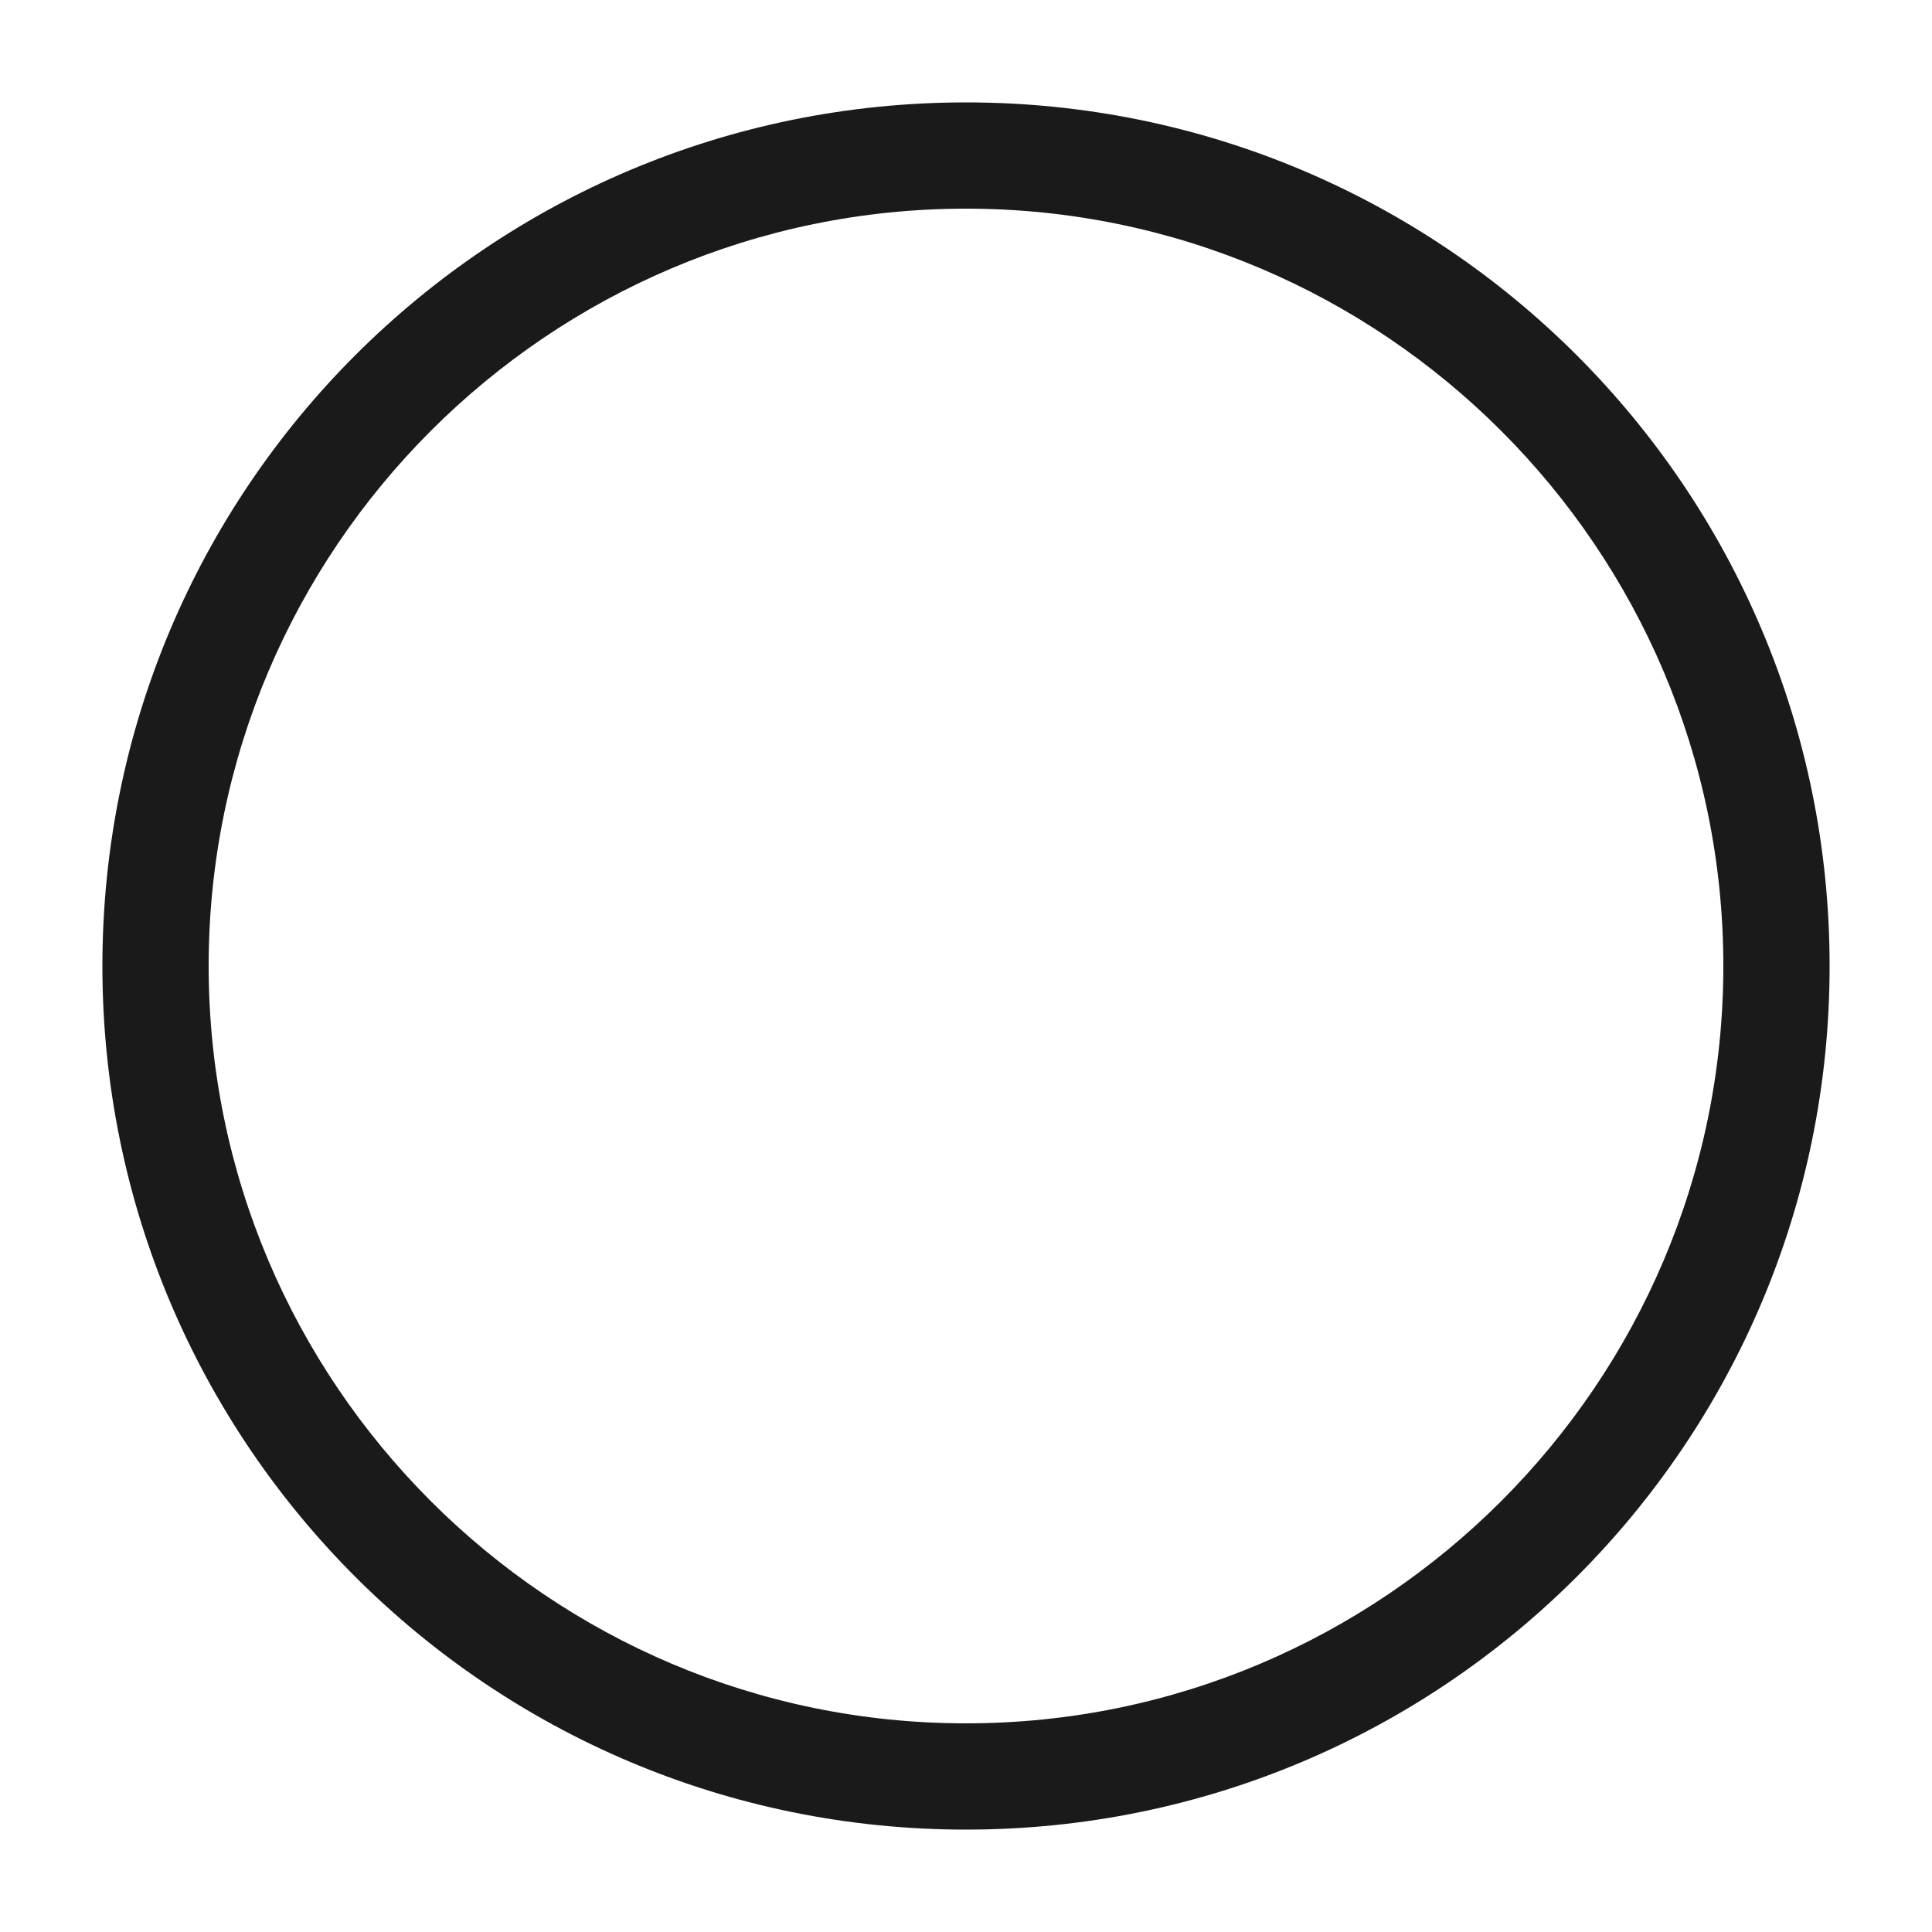 <svg xmlns="http://www.w3.org/2000/svg" viewBox="0 0 100 100"><path d="M50 5.3C25.3 5.3 5.3 25.3 5.3 50s20 44.7 44.7 44.7 44.7-20 44.7-44.7S74.7 5.3 50 5.3zm0 83.9c-21.6 0-39.2-17.6-39.2-39.2S28.4 10.8 50 10.8 89.2 28.4 89.2 50 71.6 89.2 50 89.2z" fill="#1a1a1a"/></svg>